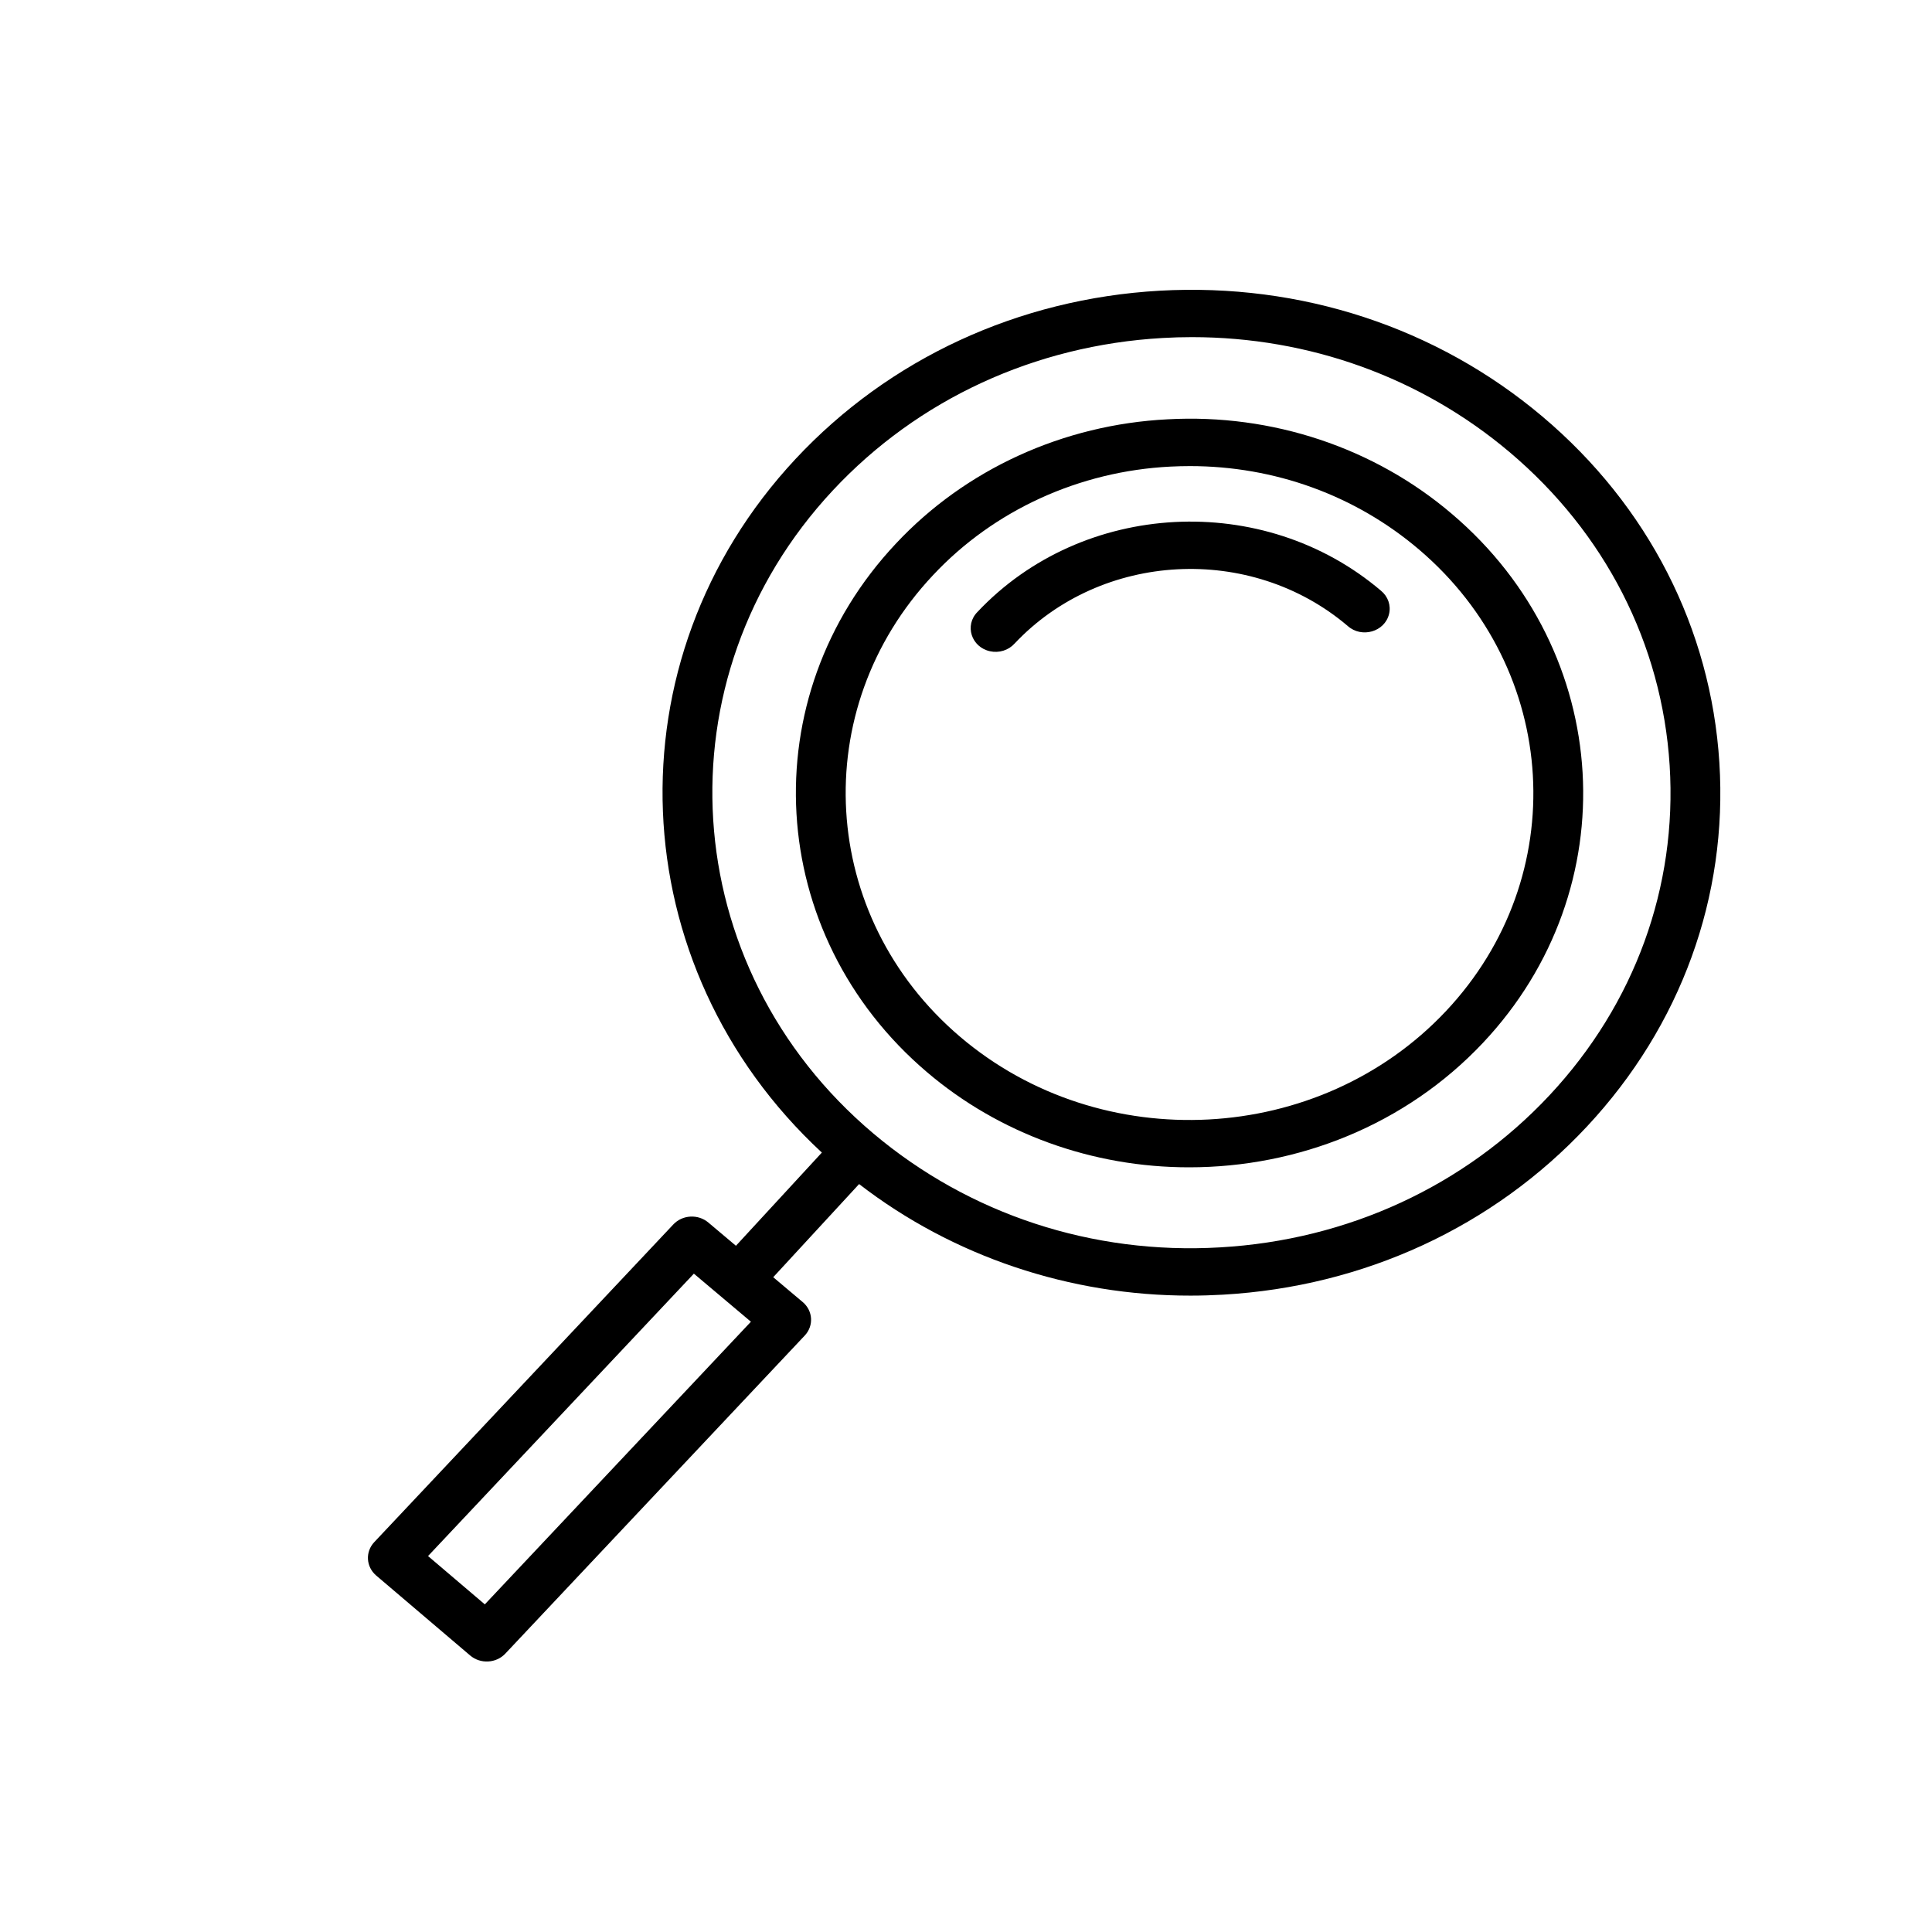 <?xml version="1.0" encoding="UTF-8"?> <svg xmlns="http://www.w3.org/2000/svg" viewBox="0 0 100.00 100.00" data-guides="{&quot;vertical&quot;:[],&quot;horizontal&quot;:[]}"><defs></defs><path fill="#000000" stroke="#000000" fill-opacity="1" stroke-width="0" stroke-opacity="1" color="rgb(51, 51, 51)" fill-rule="evenodd" id="tSvg9c4c64117a" title="Path 1" d="M75.164 26.612C71.142 23.173 65.841 21.406 60.441 21.703C55.039 21.974 49.976 24.287 46.38 28.128C38.884 36.09 39.6 48.366 47.977 55.491C51.709 58.672 56.548 60.427 61.56 60.42C67.162 60.42 72.741 58.244 76.761 53.974C84.256 46.013 83.54 33.737 75.164 26.612ZM74.838 52.34C68.292 59.294 57.013 59.889 49.696 53.664C42.379 47.44 41.754 36.718 48.301 29.763C51.442 26.408 55.864 24.387 60.583 24.151C60.92 24.134 61.256 24.125 61.591 24.125C65.975 24.125 70.15 25.638 73.443 28.439C80.76 34.663 81.385 45.385 74.838 52.34Z" style=""></path><path fill="#000000" stroke="#000000" fill-opacity="1" stroke-width="0" stroke-opacity="1" color="rgb(51, 51, 51)" fill-rule="evenodd" id="tSvg121d0e17f0f" title="Path 2" d="M50.592 31.676C49.913 32.365 50.273 33.494 51.24 33.708C51.709 33.812 52.2 33.659 52.514 33.311C57.005 28.54 64.74 28.133 69.758 32.401C70.483 33.046 71.67 32.704 71.896 31.785C72.006 31.339 71.844 30.872 71.478 30.574C65.399 25.404 56.03 25.899 50.592 31.676Z" style=""></path><path fill="#000000" stroke="#000000" fill-opacity="1" stroke-width="0" stroke-opacity="1" color="rgb(51, 51, 51)" fill-rule="evenodd" id="tSvgc47e810181" title="Path 3" d="M88.994 39.472C88.557 32.532 85.302 26.17 79.831 21.556C74.359 16.942 67.331 14.637 60.023 15.047C52.722 15.463 46.029 18.556 41.176 23.758C31.448 34.184 32.148 50.028 42.539 59.657C41.057 61.265 39.574 62.873 38.092 64.481C37.616 64.08 37.141 63.679 36.665 63.279C36.135 62.83 35.321 62.874 34.849 63.379C29.69 68.859 24.531 74.339 19.372 79.819C18.898 80.324 18.943 81.098 19.473 81.55C21.094 82.929 22.714 84.308 24.335 85.687C24.865 86.139 25.682 86.096 26.156 85.59C31.322 80.103 36.487 74.616 41.653 69.128C42.129 68.622 42.082 67.845 41.548 67.394C41.039 66.965 40.531 66.536 40.022 66.108C41.504 64.501 42.985 62.894 44.467 61.287C49.317 65.031 55.377 67.07 61.625 67.061C62.181 67.061 62.741 67.044 63.3 67.012C70.601 66.596 77.294 63.502 82.148 58.3C87.001 53.099 89.432 46.413 88.994 39.472ZM25.094 83.042C24.114 82.208 23.134 81.374 22.155 80.541C26.741 75.668 31.328 70.796 35.915 65.924C36.899 66.753 37.883 67.583 38.867 68.412C34.276 73.289 29.685 78.165 25.094 83.042ZM80.218 56.674C75.822 61.386 69.758 64.188 63.146 64.564C56.534 64.952 50.161 62.847 45.205 58.669C34.973 50.042 34.032 35.11 43.107 25.384C47.503 20.672 53.566 17.87 60.179 17.494C60.686 17.464 61.191 17.45 61.696 17.45C67.761 17.45 73.544 19.531 78.121 23.39C83.077 27.569 86.025 33.333 86.421 39.619C86.816 45.906 84.613 51.963 80.218 56.674Z" style=""></path></svg> 